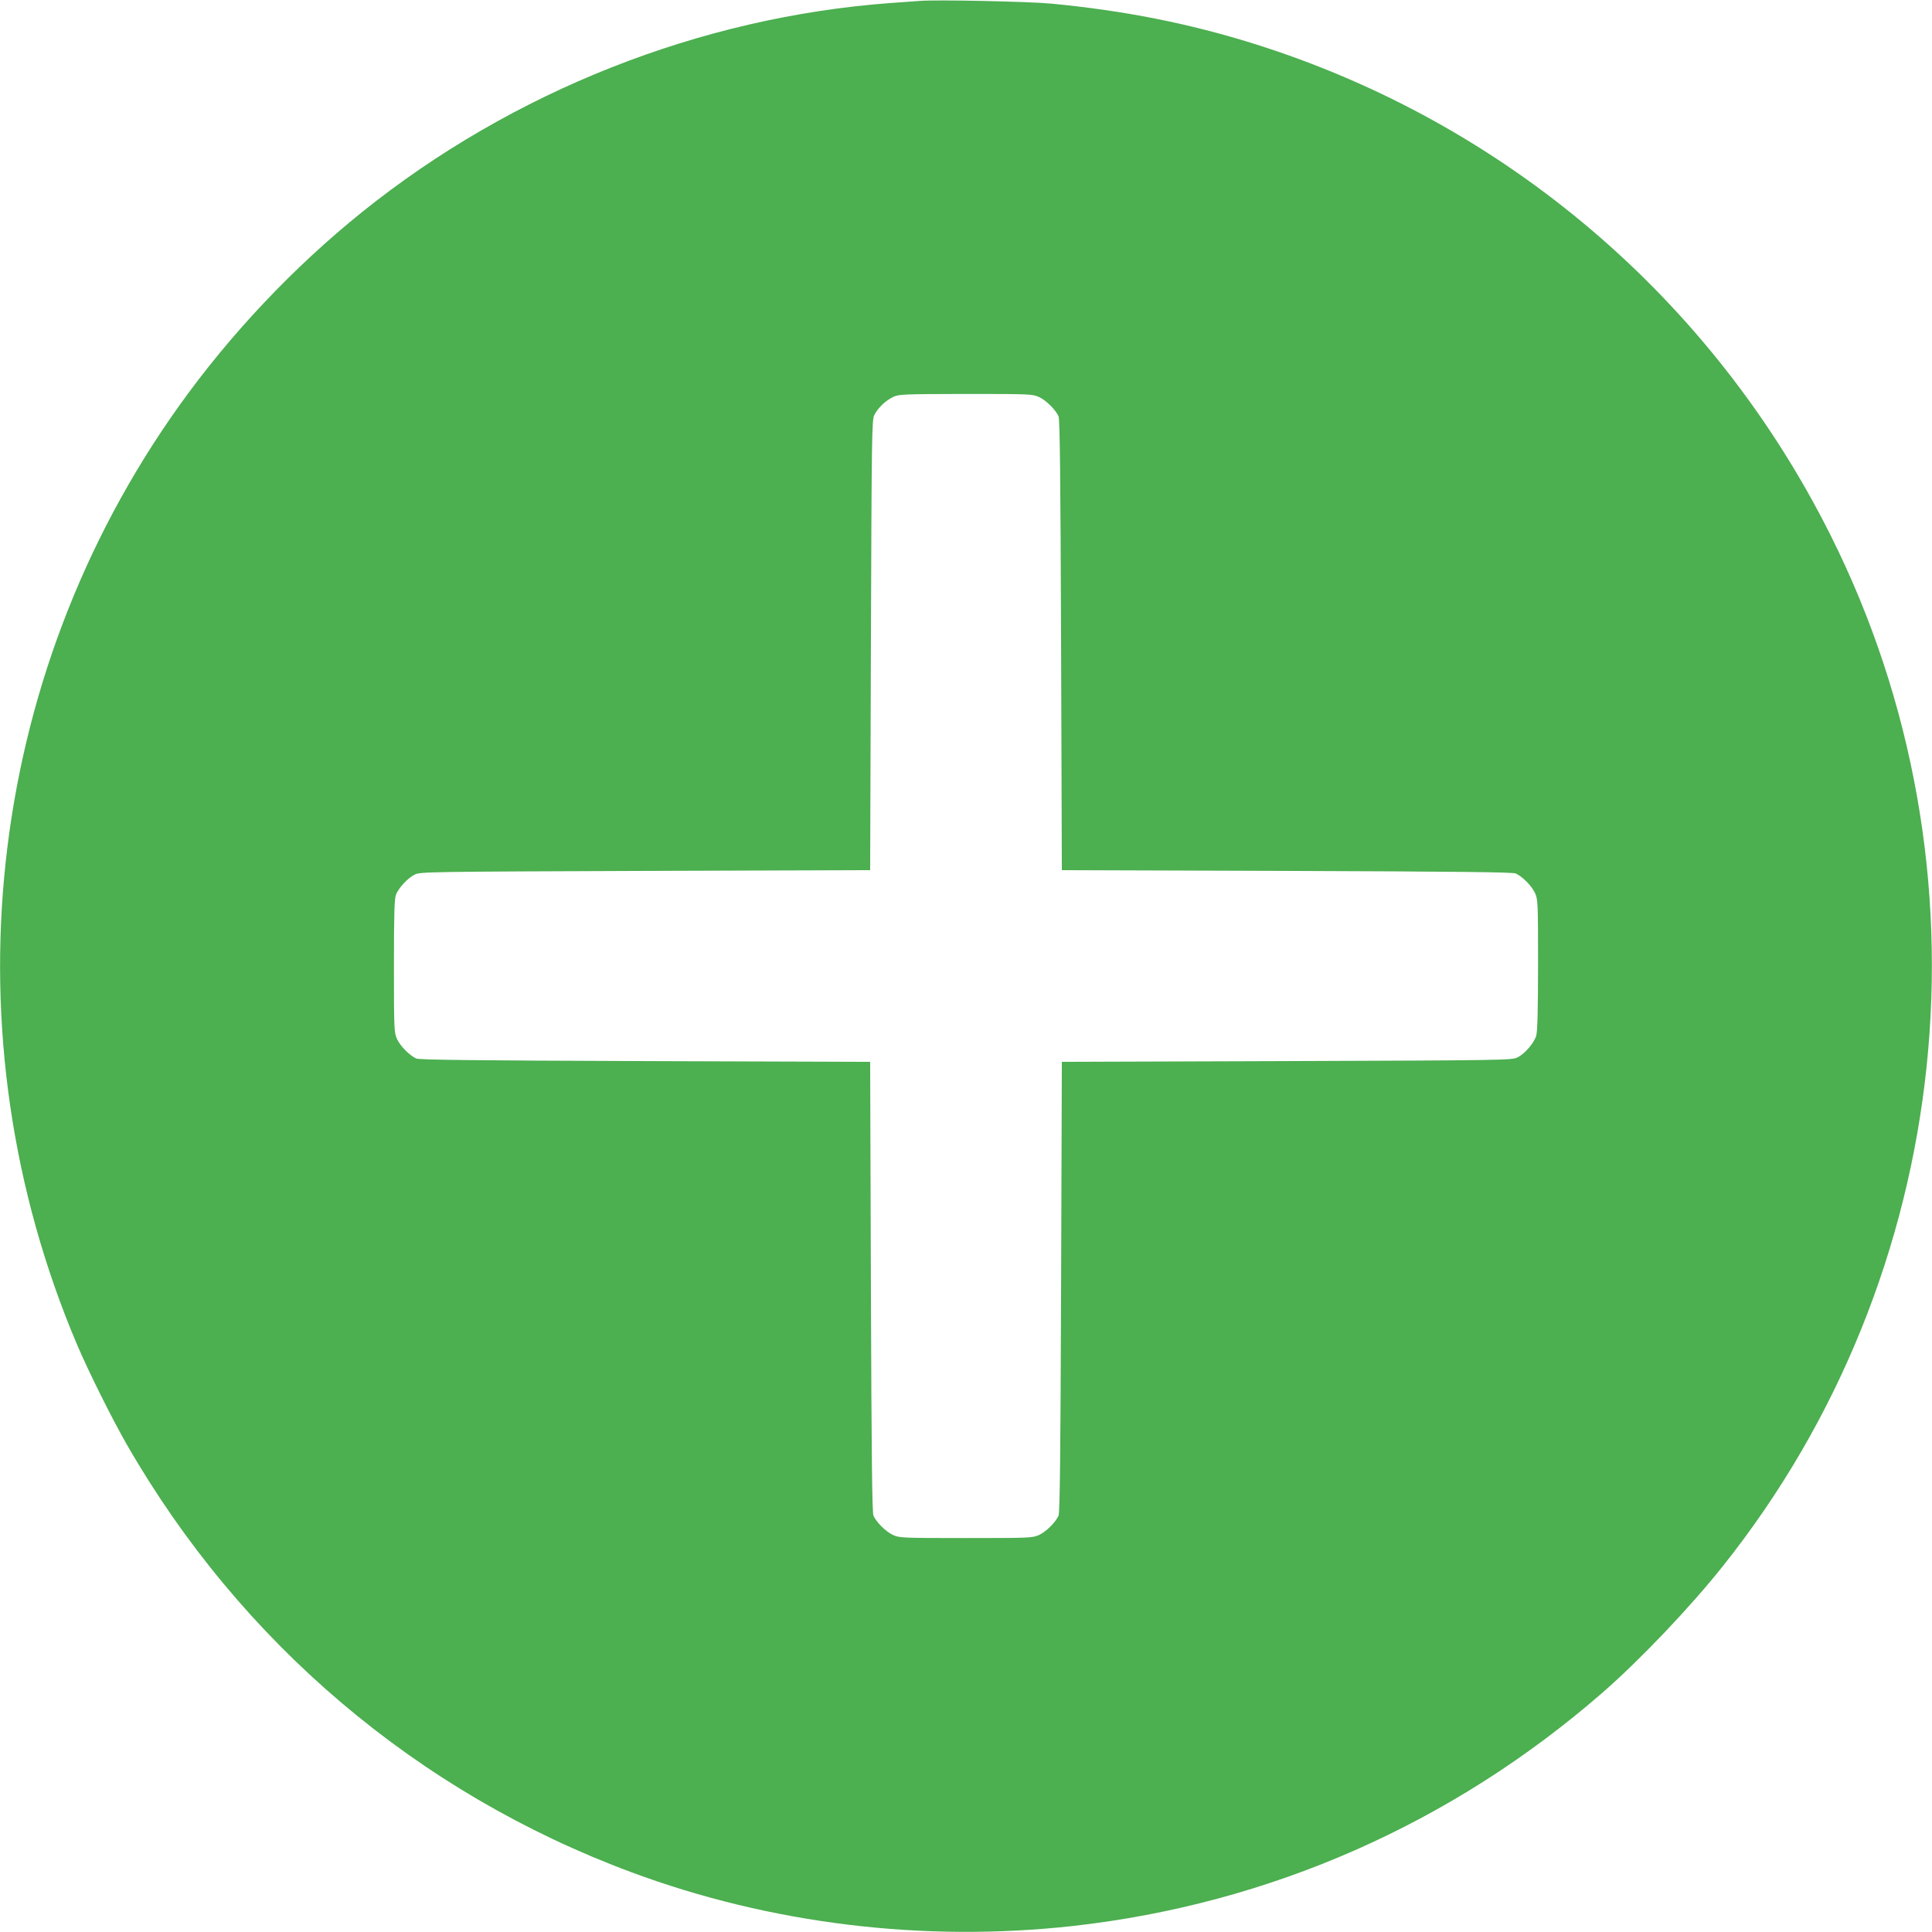 <?xml version="1.0" standalone="no"?>
<!DOCTYPE svg PUBLIC "-//W3C//DTD SVG 20010904//EN"
 "http://www.w3.org/TR/2001/REC-SVG-20010904/DTD/svg10.dtd">
<svg version="1.0" xmlns="http://www.w3.org/2000/svg"
 width="1280pt" height="1280pt" viewBox="0 0 1280 1280"
 preserveAspectRatio="xMidYMid meet">
<g transform="translate(0,1280) scale(0.1,-0.1)"
fill="#4caf50" stroke="none">
<path d="M6095 12794 c-27 -2 -115 -8 -195 -14 -1261 -93 -2504 -584 -3500
-1384 -454 -365 -875 -810 -1215 -1287 -1290 -1808 -1545 -4169 -673 -6221 75
-176 232 -491 328 -658 755 -1314 1927 -2308 3343 -2834 923 -343 1937 -466
2927 -356 1302 146 2508 677 3505 1544 248 216 581 565 801 842 1539 1932
1819 4616 713 6826 -783 1566 -2159 2738 -3824 3259 -428 134 -858 219 -1340
265 -150 14 -756 27 -870 18z m790 -2625 c47 -22 108 -83 128 -127 9 -21 13
-385 17 -1517 l5 -1490 1490 -5 c1132 -4 1496 -8 1517 -17 44 -20 105 -81 127
-128 20 -43 21 -59 21 -476 0 -302 -4 -443 -12 -471 -15 -49 -76 -120 -125
-144 -37 -18 -96 -19 -1528 -24 l-1490 -5 -5 -1490 c-4 -1132 -8 -1496 -17
-1517 -20 -44 -81 -105 -128 -127 -43 -20 -59 -21 -485 -21 -426 0 -442 1
-485 21 -47 22 -108 83 -128 127 -9 21 -13 385 -17 1517 l-5 1490 -1490 5
c-1132 4 -1496 8 -1517 17 -44 20 -105 81 -127 128 -20 43 -21 59 -21 485 0
356 3 447 14 474 19 46 79 110 124 132 35 18 102 19 1527 24 l1490 5 5 1490
c5 1405 6 1492 23 1526 23 46 72 93 122 118 38 19 62 20 483 21 429 0 444 -1
487 -21z"/>
</g>
</svg>
